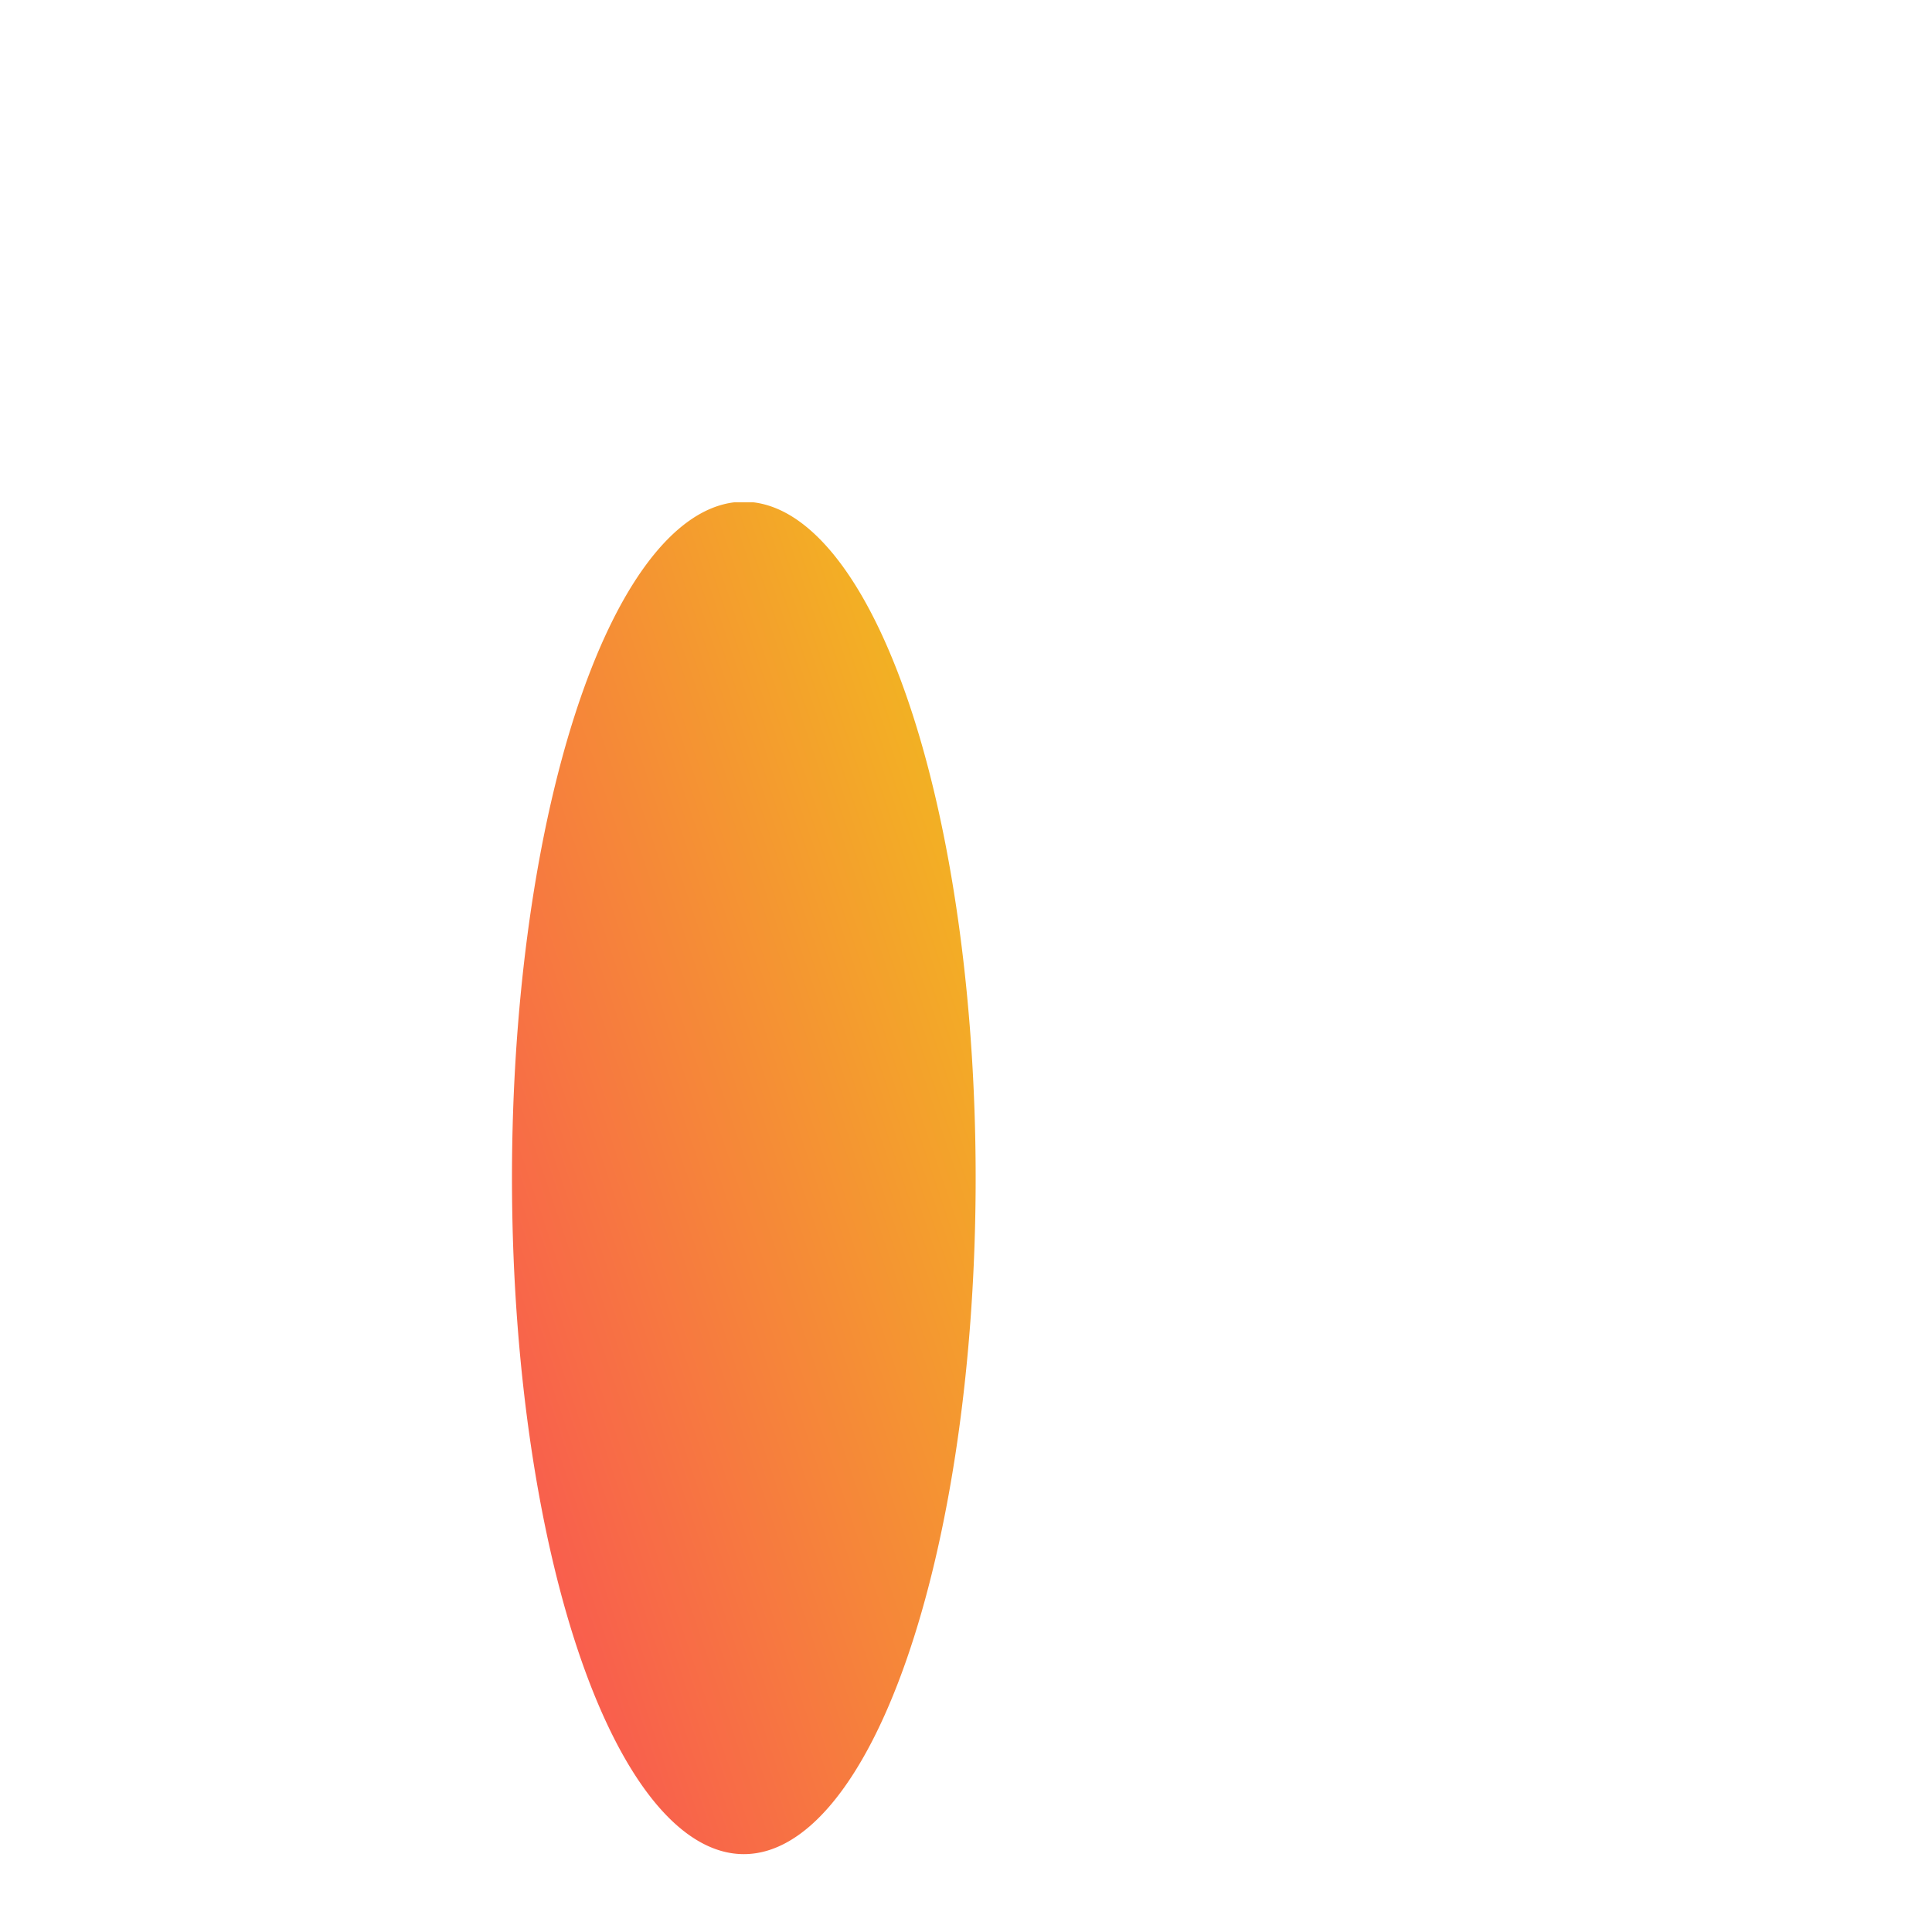 <svg viewBox="0 0 100 100" style="background-color:rgb(167, 240, 186, 1)" xmlns="http://www.w3.org/2000/svg"><defs><linearGradient id="sw-gradient" x1="0" x2="1" y1="1" y2="0"><stop id="stop1" stop-color="rgba(250, 77, 86, 1)" offset="0%"></stop><stop id="stop2" stop-color="rgba(241, 194, 27, 1)" offset="100%"></stop></linearGradient></defs><path fill="url(#sw-gradient)" d="M -12,-24 a 12,35 0 1,0 1,0" width="100%" height="100%" transform="translate(50 50)" stroke-width="0" style="transition: all 0.3s ease 0s;"><animateTransform attributeName="transform" type="scale" additive="sum"  from="0.8 0.7" to="0.7 0.7" begin="0s" dur="7s" repeatCount="indefinite"/></path></svg>